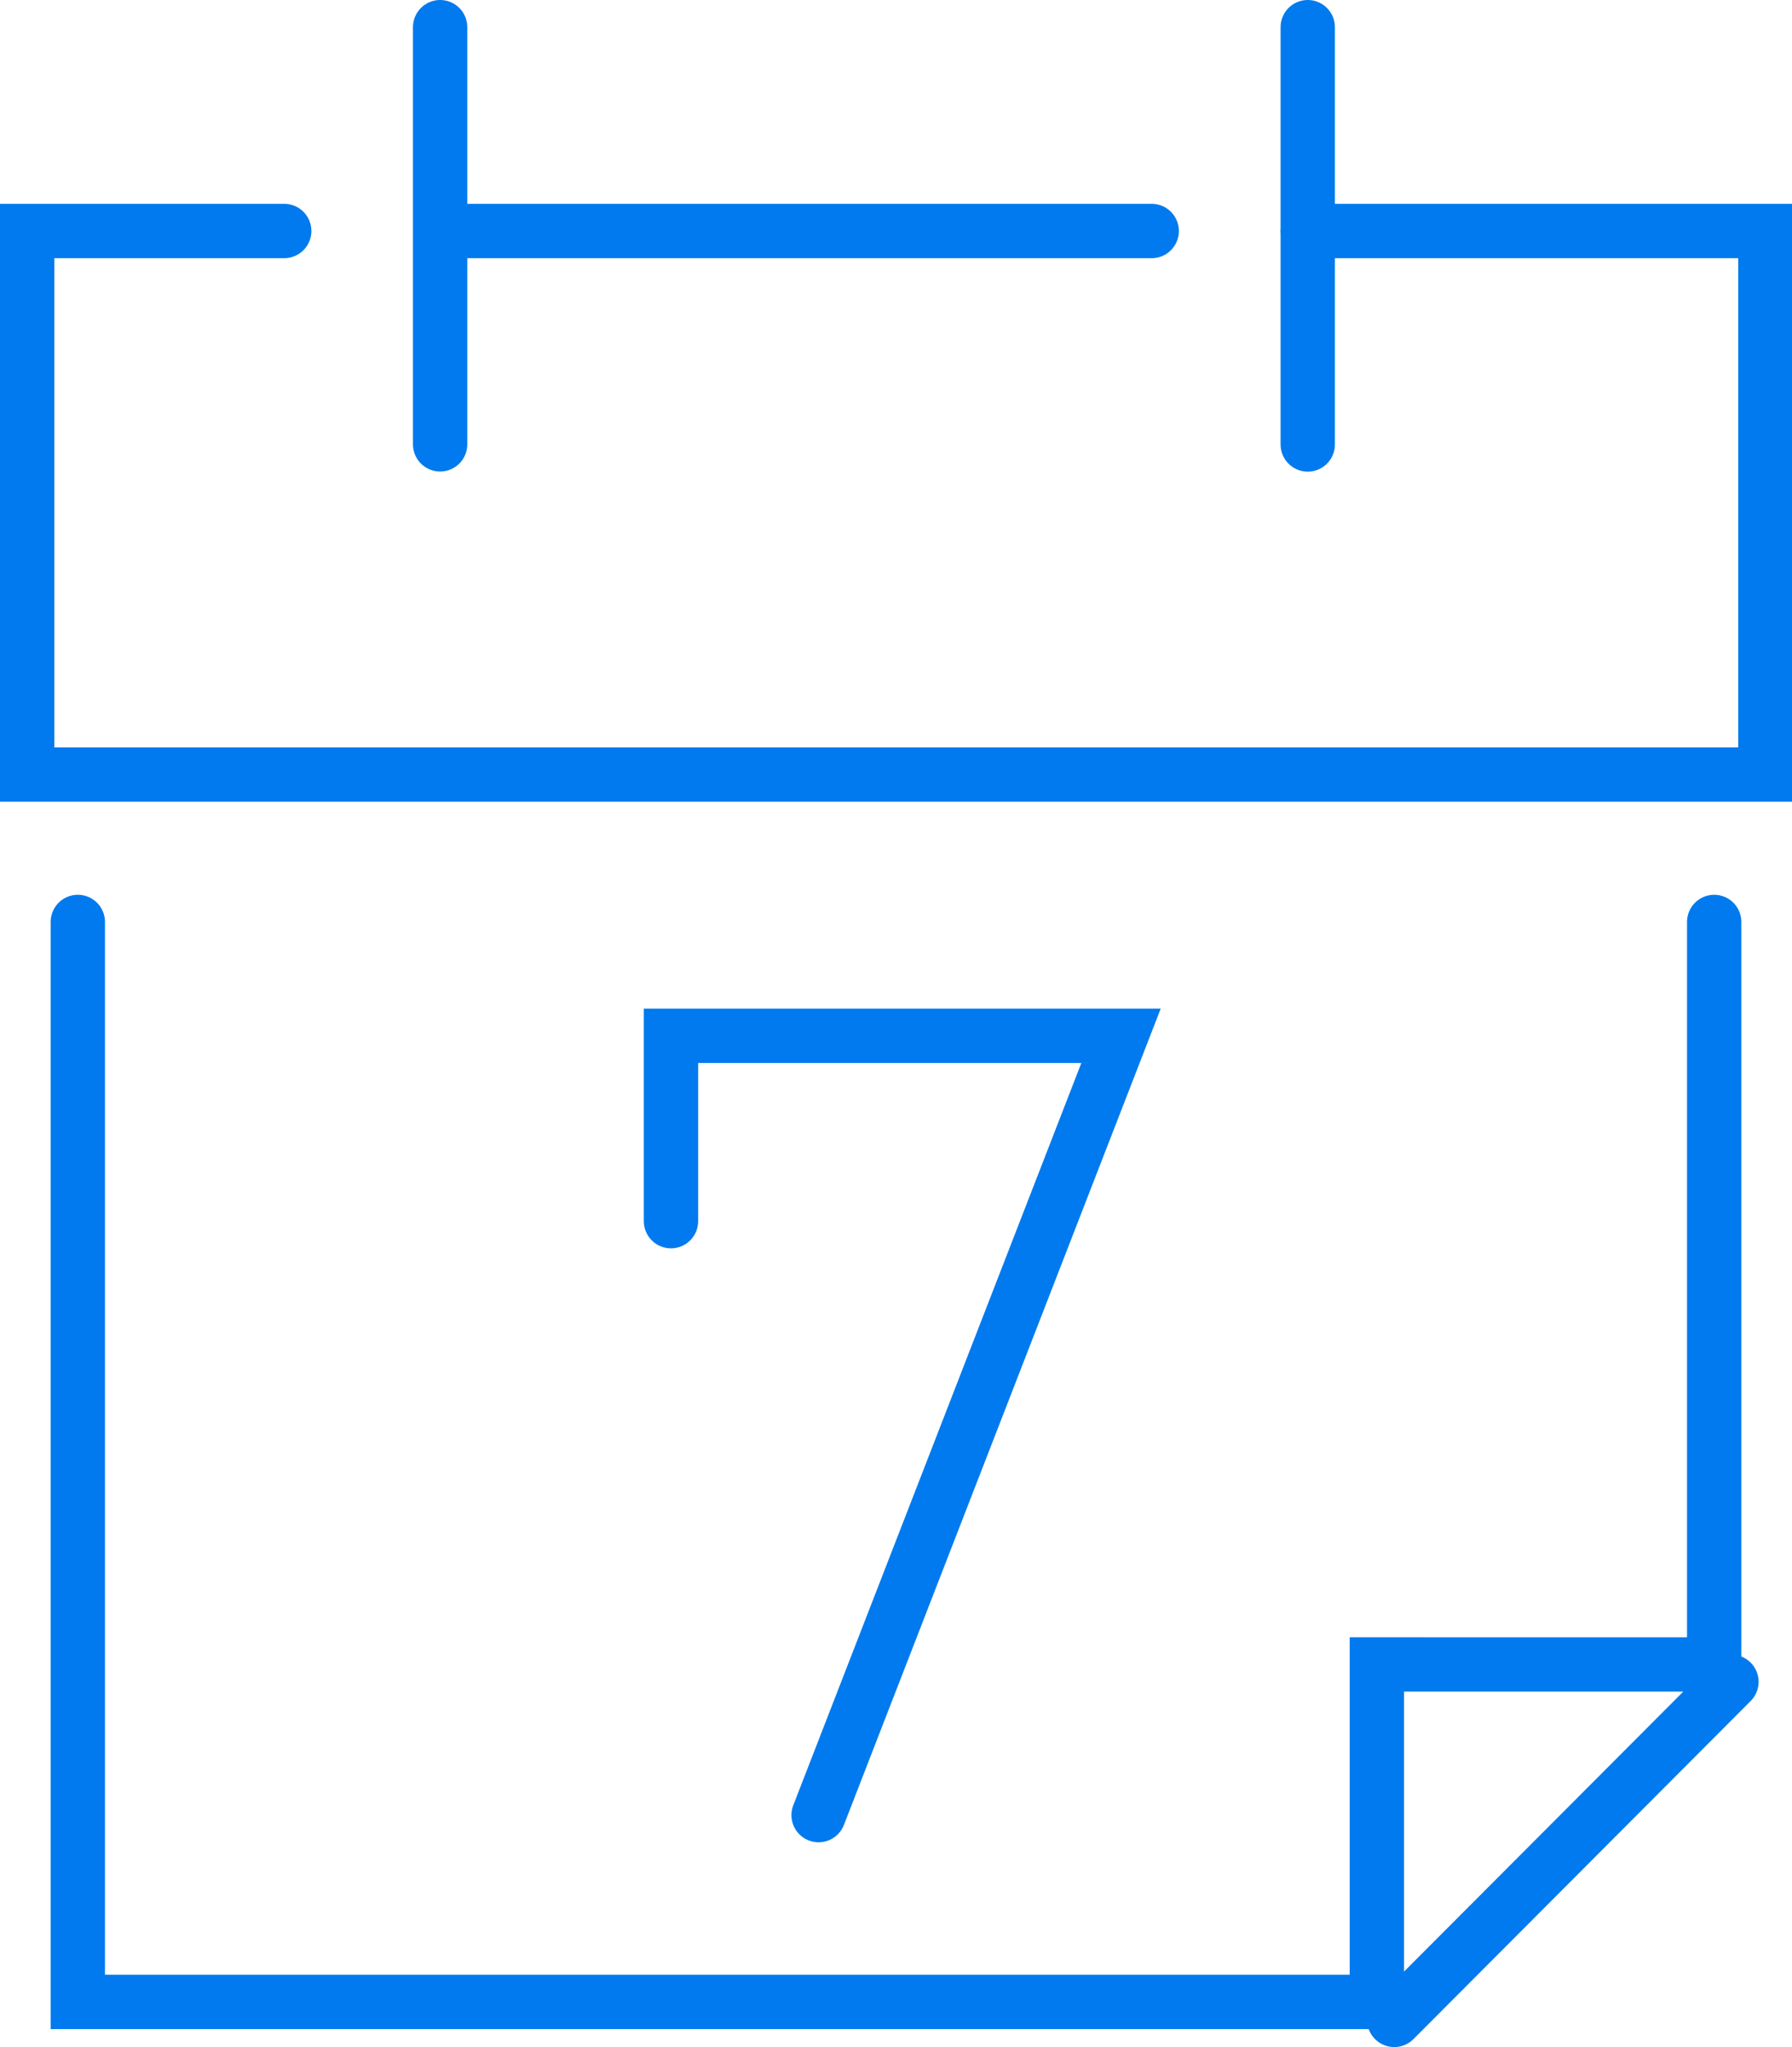 <svg id="icons_lightblue" xmlns="http://www.w3.org/2000/svg" viewBox="0 0 131.96 150.65"><defs><style>.cls-1{fill:none;stroke:#007aee;stroke-linecap:round;stroke-miterlimit:22.93;stroke-width:4px;}</style></defs><title>MAB_ICONS_timedelivery_ltblue</title><path class="cls-1" d="M32.41,17h52.4m11.48,0H130v40H2V17H20.93m11.48,15.7V2M96.3,32.71V2m29.93,65.85v54.64H101.39v24.84H5.73V67.85M127.5,123.77l-24.83,24.88M49.41,89.87V76.23H82.55L60.28,133.58"/></svg>